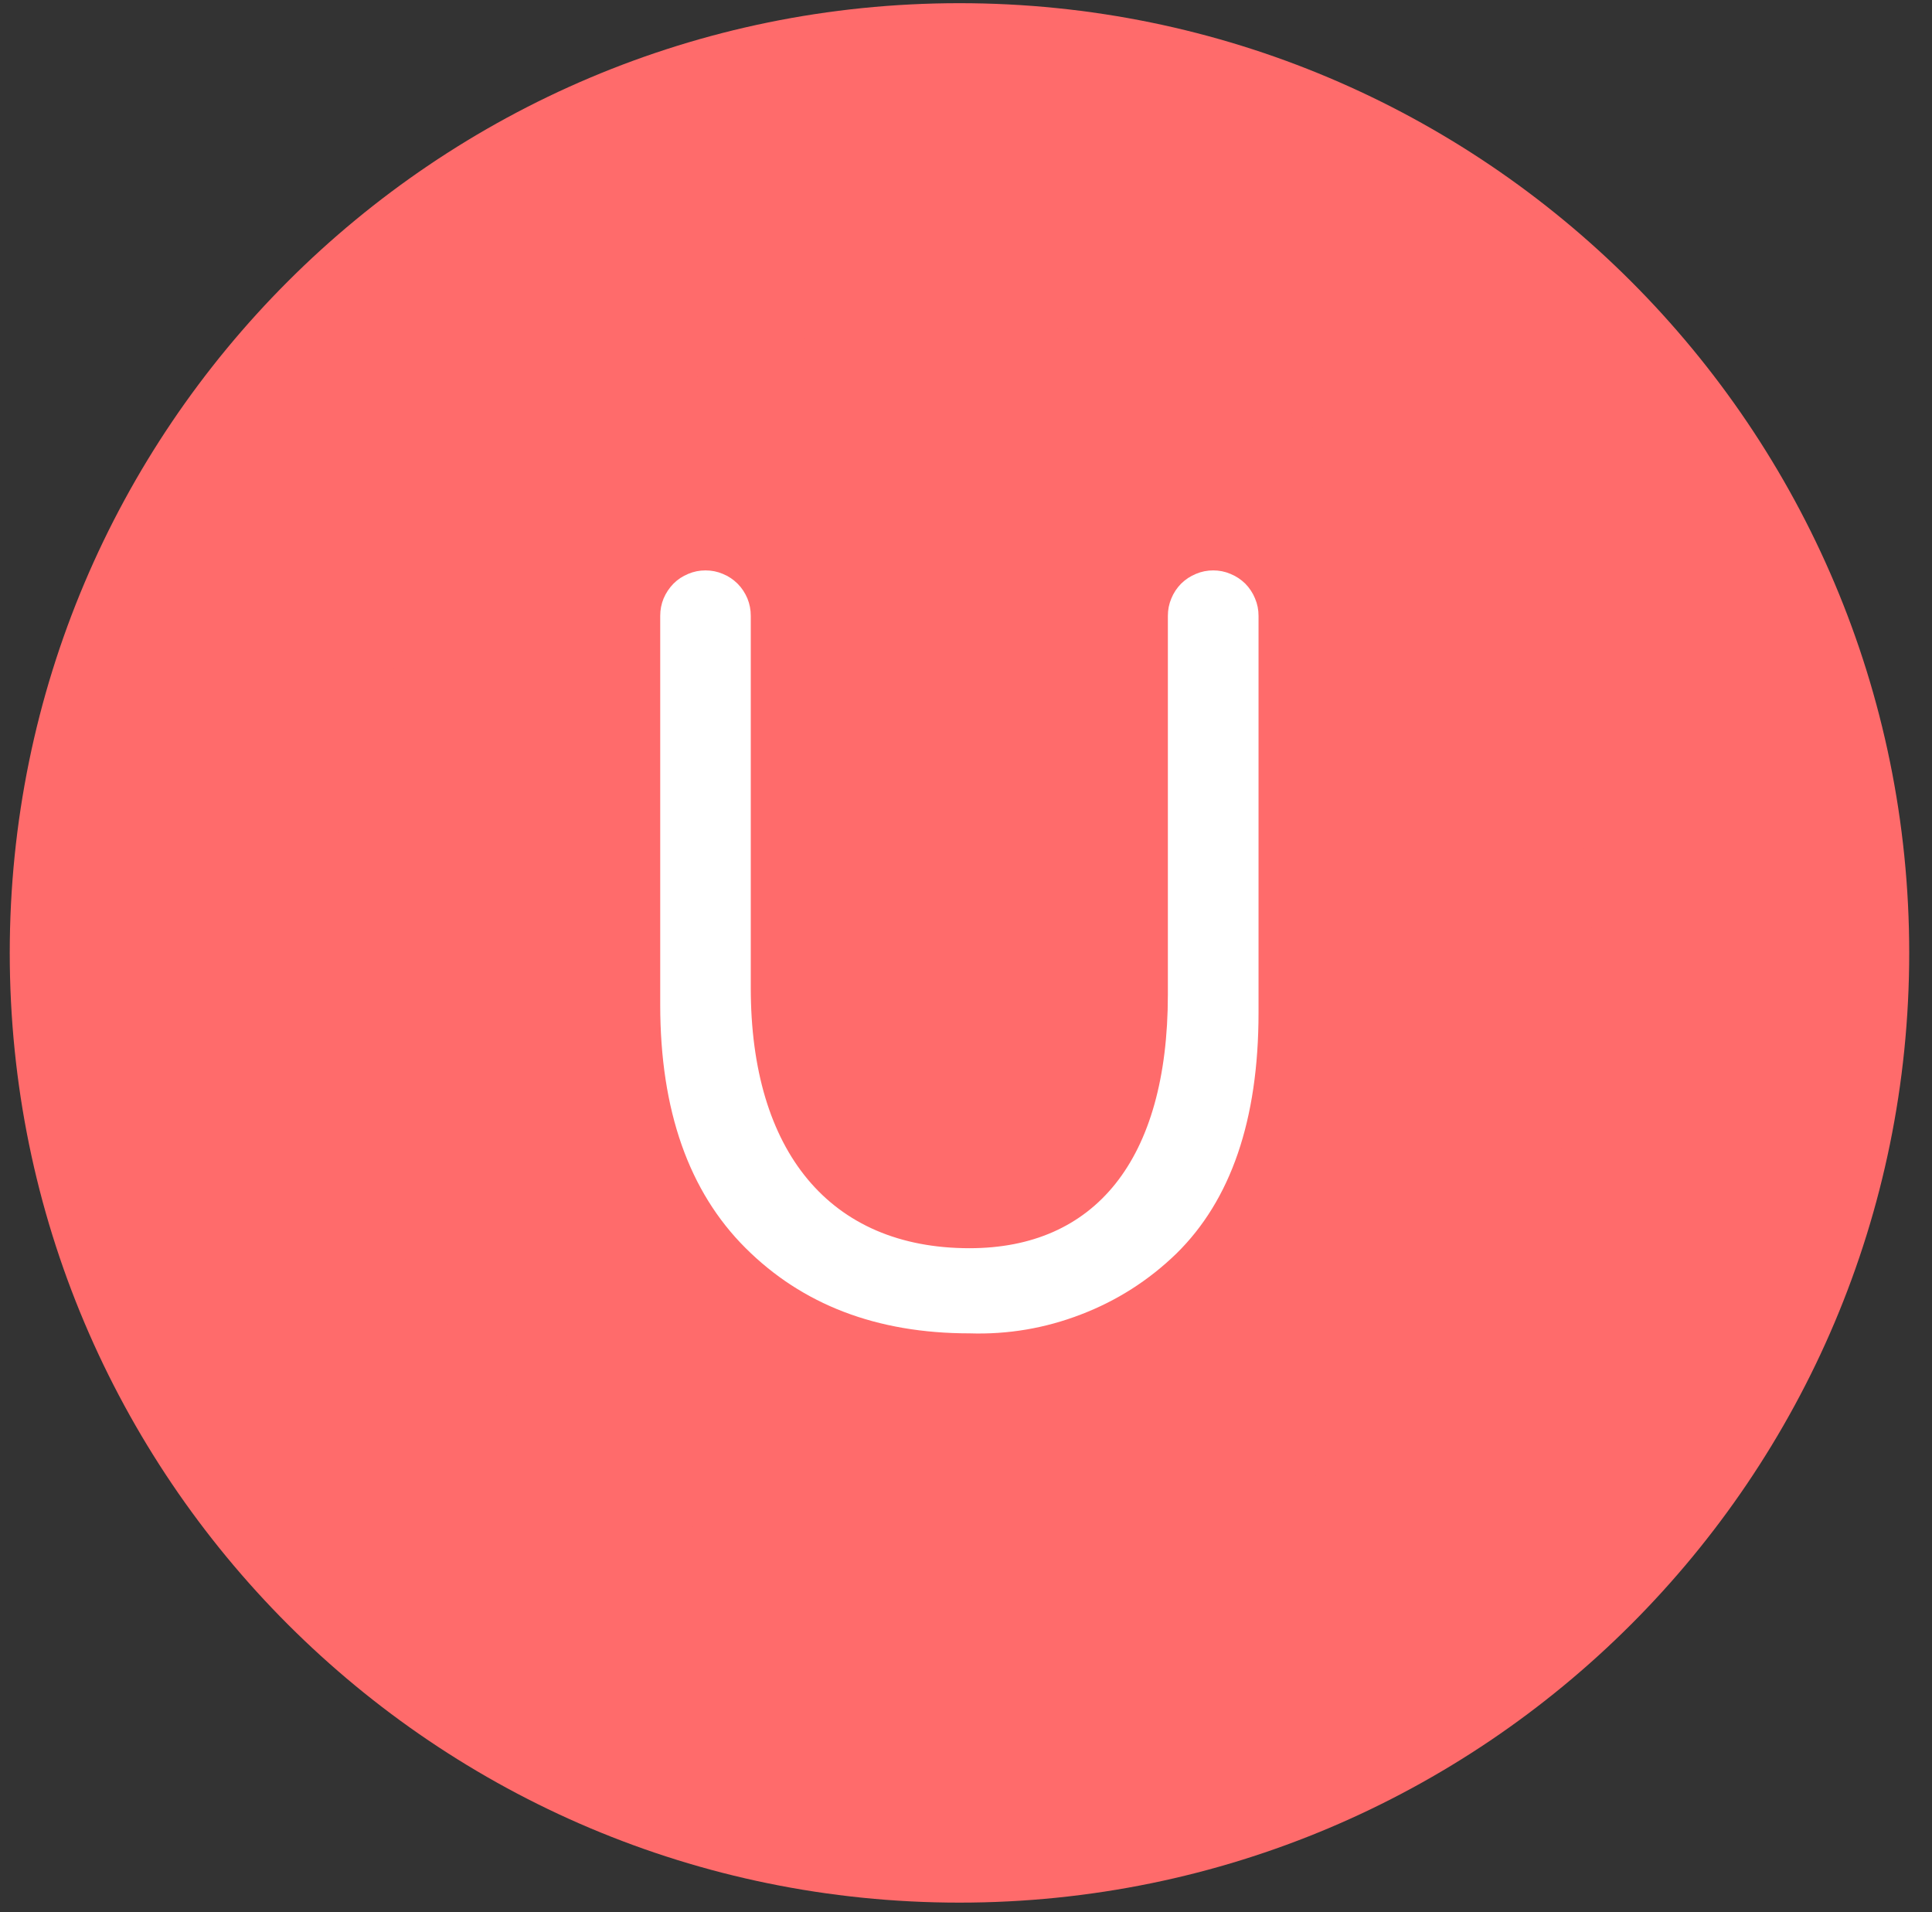 <svg xmlns="http://www.w3.org/2000/svg" xmlns:xlink="http://www.w3.org/1999/xlink" width="98" viewBox="0 0 73.5 72.75" height="97" preserveAspectRatio="xMidYMid meet"><rect x="0" y="0" width="73.5" height="72.75" fill="#333333" stroke="none"/><defs><clipPath id="f4ea4b1029"><path d="M 0.371 0.121 L 72.633 0.121 L 72.633 72.379 L 0.371 72.379 Z M 0.371 0.121 " clip-rule="nonzero"></path></clipPath><clipPath id="86b410daa0"><path d="M 36.5 0.121 C 16.547 0.121 0.371 16.297 0.371 36.25 C 0.371 56.203 16.547 72.379 36.5 72.379 C 56.457 72.379 72.633 56.203 72.633 36.25 C 72.633 16.297 56.457 0.121 36.5 0.121 Z M 36.5 0.121 " clip-rule="nonzero"></path></clipPath><clipPath id="faf79850db"><path d="M 0.371 0.121 L 72.633 0.121 L 72.633 72.379 L 0.371 72.379 Z M 0.371 0.121 " clip-rule="nonzero"></path></clipPath><clipPath id="90bb103cae"><path d="M 36.5 0.121 C 16.547 0.121 0.371 16.297 0.371 36.25 C 0.371 56.203 16.547 72.379 36.5 72.379 C 56.457 72.379 72.633 56.203 72.633 36.25 C 72.633 16.297 56.457 0.121 36.5 0.121 Z M 36.5 0.121 " clip-rule="nonzero"></path></clipPath><clipPath id="61a7508e05"><rect x="0" width="73" y="0" height="73"></rect></clipPath><clipPath id="ed9f4b6b7b"><path d="M 12.414 12.164 L 60.836 12.164 L 60.836 60.586 L 12.414 60.586 Z M 12.414 12.164 " clip-rule="nonzero"></path></clipPath></defs><g clip-path="url(#f4ea4b1029)"><g clip-path="url(#86b410daa0)"><g transform="matrix(1, 0, 0, 1, 0, -0)"><g clip-path="url(#61a7508e05)"><g clip-path="url(#faf79850db)"><g clip-path="url(#90bb103cae)"><path fill="#ff6b6b" d="M 0.371 0.121 L 72.633 0.121 L 72.633 72.379 L 0.371 72.379 Z M 0.371 0.121 " fill-opacity="1" fill-rule="nonzero"></path></g></g></g></g></g></g><g clip-path="url(#ed9f4b6b7b)"><path fill="#ff6b6b" d="M 60.578 36.246 C 60.578 37.035 60.539 37.82 60.465 38.605 C 60.387 39.391 60.27 40.172 60.117 40.945 C 59.961 41.719 59.77 42.48 59.543 43.238 C 59.312 43.992 59.047 44.734 58.746 45.461 C 58.445 46.191 58.109 46.902 57.734 47.598 C 57.363 48.293 56.961 48.969 56.52 49.625 C 56.082 50.281 55.613 50.914 55.113 51.523 C 54.613 52.133 54.082 52.719 53.527 53.273 C 52.969 53.832 52.383 54.363 51.773 54.863 C 51.164 55.363 50.531 55.832 49.875 56.27 C 49.223 56.707 48.547 57.113 47.848 57.484 C 47.152 57.855 46.441 58.195 45.715 58.496 C 44.984 58.797 44.242 59.062 43.488 59.293 C 42.734 59.52 41.969 59.711 41.195 59.867 C 40.422 60.02 39.641 60.137 38.859 60.211 C 38.074 60.289 37.285 60.328 36.496 60.328 C 35.707 60.328 34.922 60.289 34.137 60.211 C 33.352 60.137 32.574 60.02 31.801 59.867 C 31.023 59.711 30.262 59.52 29.508 59.293 C 28.75 59.062 28.012 58.797 27.281 58.496 C 26.551 58.195 25.84 57.855 25.145 57.484 C 24.449 57.113 23.773 56.707 23.117 56.27 C 22.461 55.832 21.828 55.363 21.219 54.863 C 20.609 54.363 20.027 53.832 19.469 53.273 C 18.91 52.719 18.383 52.133 17.883 51.523 C 17.383 50.914 16.91 50.281 16.473 49.625 C 16.035 48.969 15.629 48.293 15.258 47.598 C 14.887 46.902 14.551 46.191 14.246 45.461 C 13.945 44.734 13.68 43.992 13.453 43.238 C 13.223 42.48 13.031 41.719 12.879 40.945 C 12.723 40.172 12.609 39.391 12.531 38.605 C 12.453 37.82 12.414 37.035 12.414 36.246 C 12.414 35.457 12.453 34.672 12.531 33.887 C 12.609 33.102 12.723 32.32 12.879 31.547 C 13.031 30.773 13.223 30.012 13.453 29.254 C 13.68 28.5 13.945 27.758 14.246 27.031 C 14.551 26.301 14.887 25.59 15.258 24.895 C 15.629 24.199 16.035 23.523 16.473 22.867 C 16.91 22.211 17.383 21.578 17.883 20.969 C 18.383 20.359 18.91 19.773 19.469 19.219 C 20.027 18.66 20.609 18.129 21.219 17.629 C 21.828 17.129 22.461 16.66 23.117 16.223 C 23.773 15.785 24.449 15.379 25.145 15.008 C 25.84 14.637 26.551 14.301 27.281 13.996 C 28.012 13.695 28.75 13.43 29.508 13.199 C 30.262 12.973 31.023 12.781 31.801 12.625 C 32.574 12.473 33.352 12.355 34.137 12.281 C 34.922 12.203 35.707 12.164 36.496 12.164 C 37.285 12.164 38.074 12.203 38.859 12.281 C 39.641 12.355 40.422 12.473 41.195 12.625 C 41.969 12.781 42.734 12.973 43.488 13.199 C 44.242 13.43 44.984 13.695 45.715 13.996 C 46.441 14.301 47.152 14.637 47.848 15.008 C 48.547 15.379 49.223 15.785 49.875 16.223 C 50.531 16.66 51.164 17.129 51.773 17.629 C 52.383 18.129 52.969 18.66 53.527 19.219 C 54.082 19.773 54.613 20.359 55.113 20.969 C 55.613 21.578 56.082 22.211 56.52 22.867 C 56.961 23.523 57.363 24.199 57.734 24.895 C 58.109 25.59 58.445 26.301 58.746 27.031 C 59.047 27.758 59.312 28.5 59.543 29.254 C 59.77 30.012 59.961 30.773 60.117 31.547 C 60.27 32.32 60.387 33.102 60.465 33.887 C 60.539 34.672 60.578 35.457 60.578 36.246 Z M 60.578 36.246 " fill-opacity="1" fill-rule="nonzero"></path></g><path fill="#ffffff" d="M 28.562 37.586 C 28.562 43.797 31.566 47.484 36.883 47.484 C 41.629 47.484 44.43 44.16 44.43 37.828 L 44.43 23.426 C 44.43 23.195 44.473 22.977 44.562 22.766 C 44.648 22.555 44.773 22.367 44.934 22.203 C 45.098 22.043 45.285 21.918 45.496 21.832 C 45.707 21.742 45.926 21.699 46.156 21.699 C 46.383 21.699 46.602 21.742 46.812 21.832 C 47.023 21.918 47.211 22.043 47.375 22.203 C 47.535 22.367 47.66 22.555 47.746 22.766 C 47.836 22.977 47.879 23.195 47.879 23.426 L 47.879 38.523 C 47.879 42.617 46.82 45.66 44.754 47.688 C 43.703 48.707 42.492 49.48 41.125 50.004 C 39.758 50.531 38.344 50.77 36.883 50.723 C 33.344 50.723 30.516 49.625 28.363 47.477 C 26.207 45.328 25.117 42.242 25.117 38.227 L 25.117 23.426 C 25.117 23.195 25.16 22.977 25.246 22.766 C 25.336 22.555 25.461 22.367 25.621 22.203 C 25.781 22.043 25.969 21.918 26.18 21.832 C 26.391 21.742 26.609 21.699 26.84 21.699 C 27.07 21.699 27.289 21.742 27.5 21.832 C 27.711 21.918 27.898 22.043 28.059 22.203 C 28.223 22.367 28.344 22.555 28.434 22.766 C 28.52 22.977 28.562 23.195 28.562 23.426 Z M 28.562 37.586 " fill-opacity="1" fill-rule="nonzero"></path></svg>